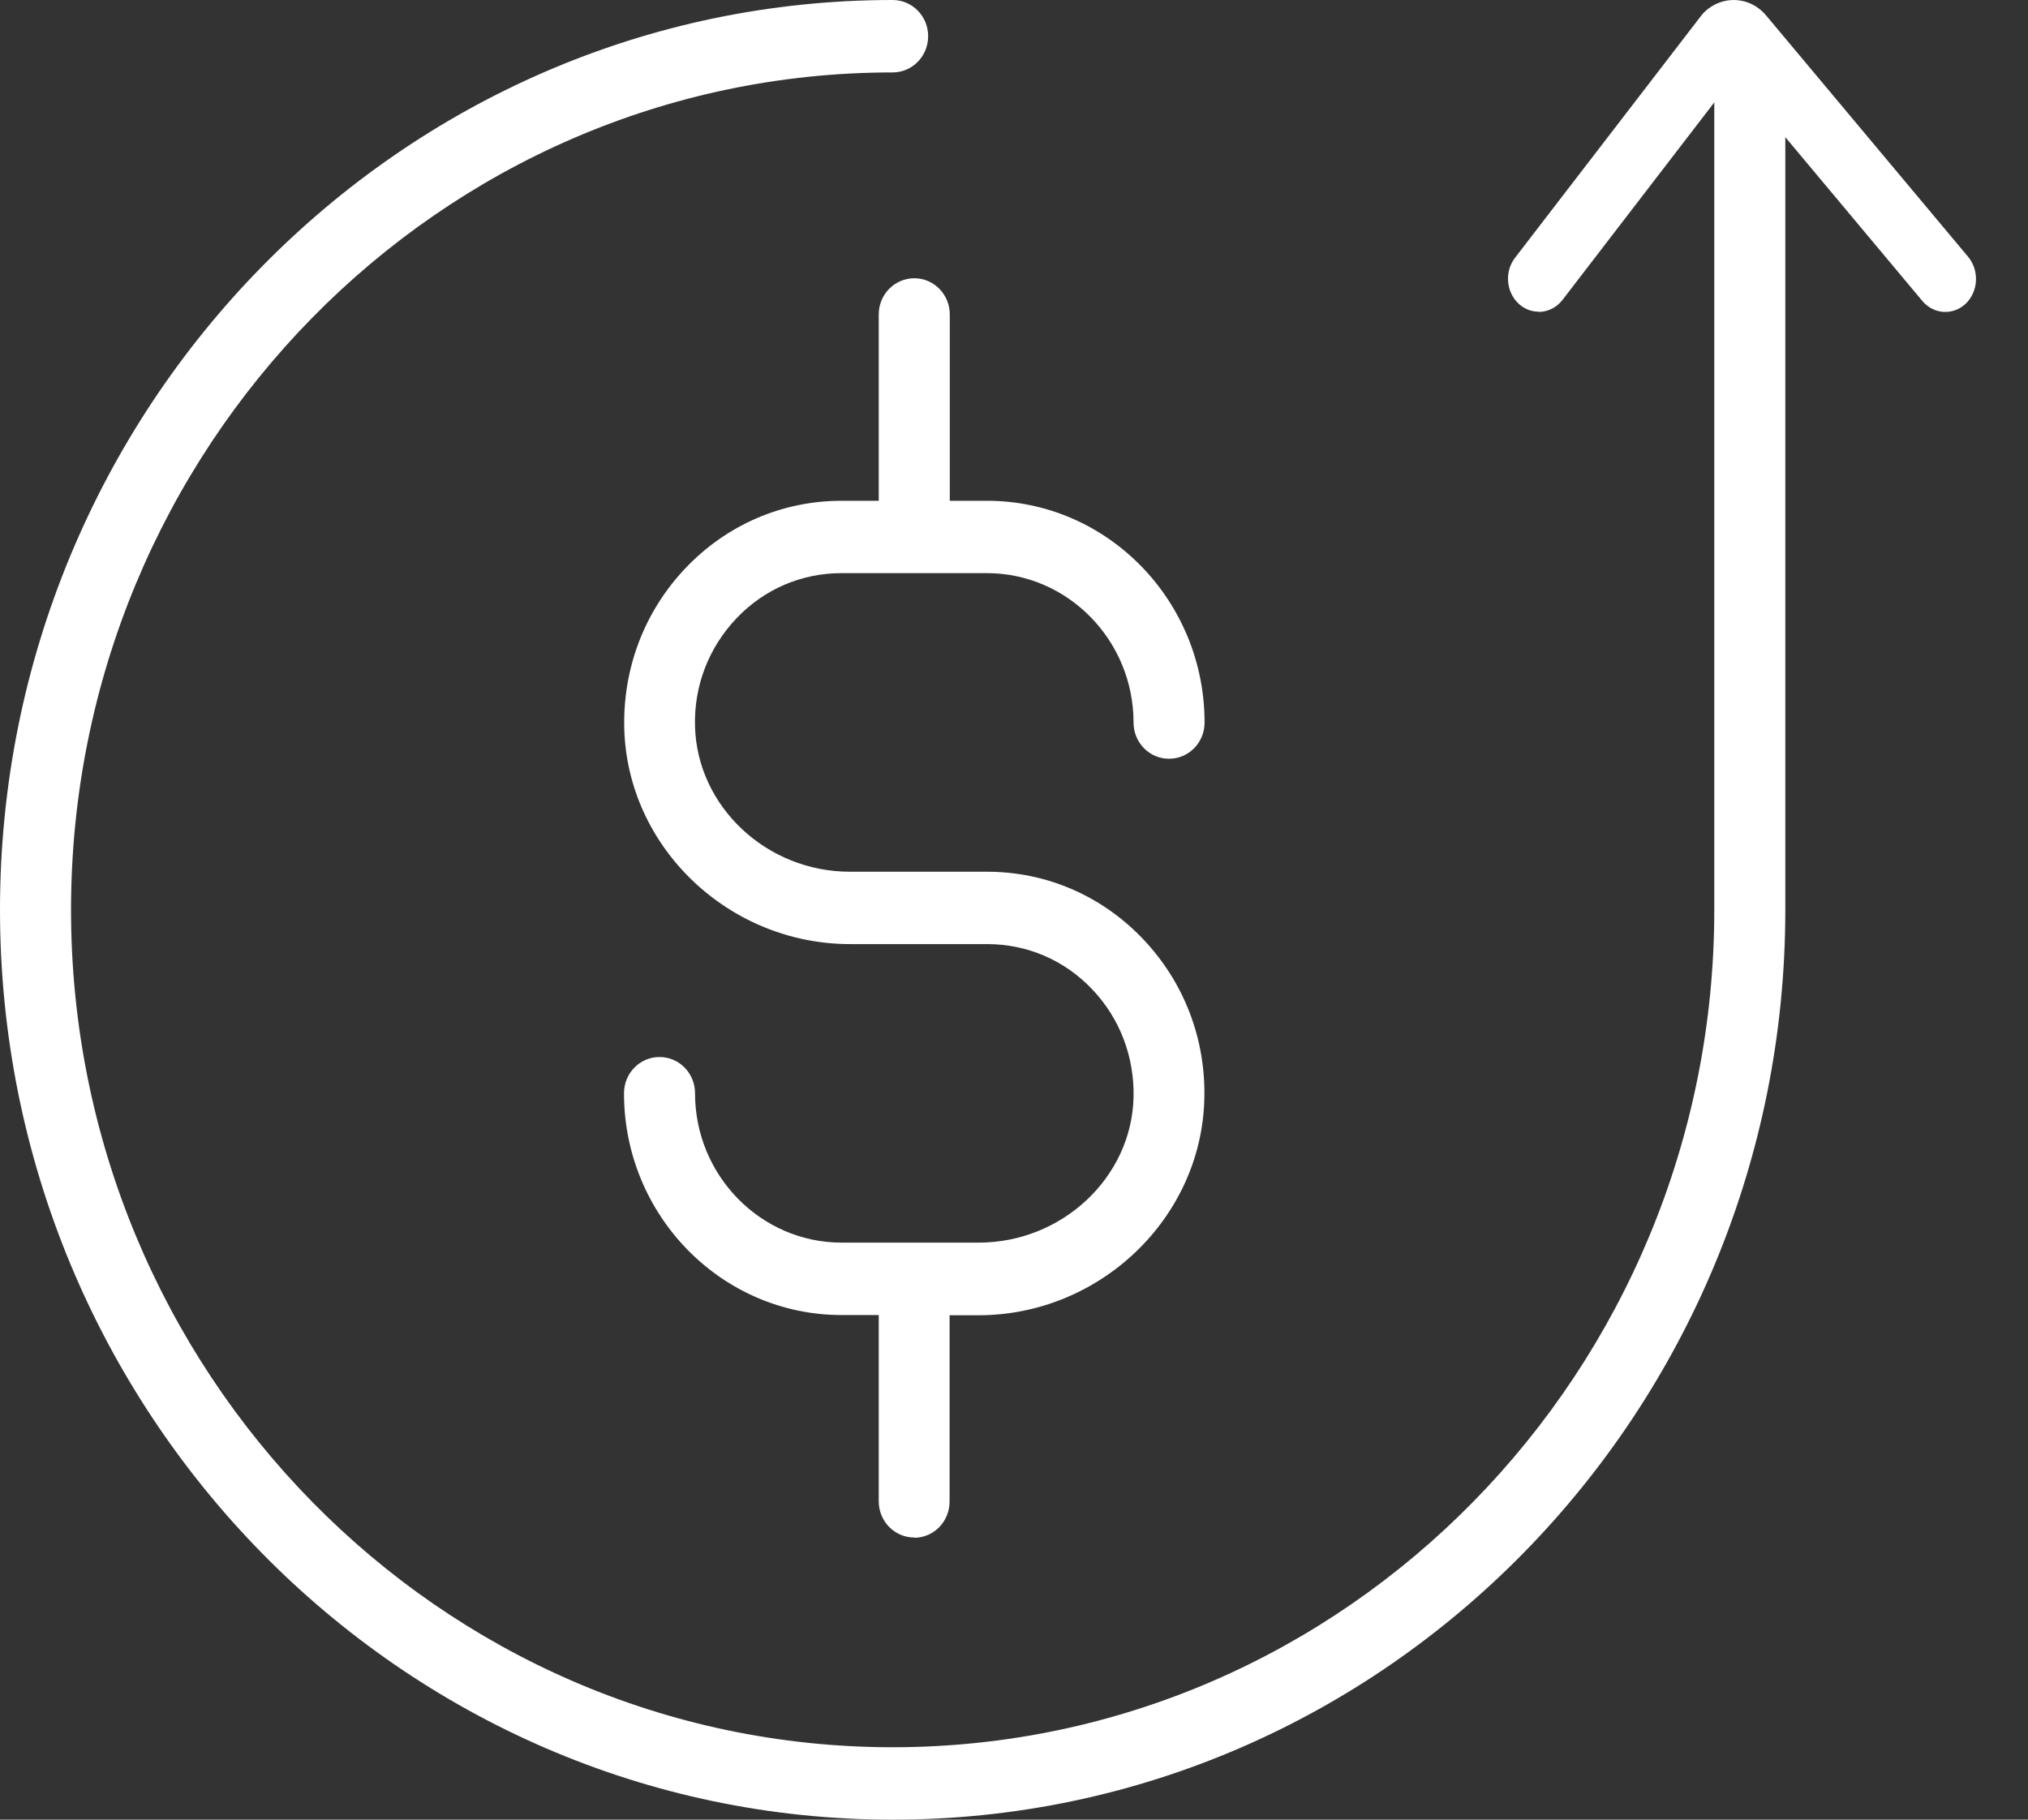 <svg width="39" height="35" viewBox="0 0 39 35" fill="none" xmlns="http://www.w3.org/2000/svg">
<rect x="0" y="0" width="39" height="35" fill="#333333" stroke="none"/>
<path d="M17.582 29.573C17.205 29.573 16.899 29.262 16.899 28.877V25.294H16.185C13.876 25.294 12 23.381 12 21.028C12 20.642 12.305 20.331 12.683 20.331C13.061 20.331 13.366 20.642 13.366 21.028C13.366 22.611 14.632 23.901 16.185 23.901H18.821C20.424 23.901 21.762 22.648 21.799 21.107C21.817 20.327 21.535 19.584 21.002 19.027C20.469 18.465 19.75 18.159 18.985 18.159H16.349C14.013 18.159 12.064 16.298 12.005 14.009C11.977 12.849 12.396 11.753 13.188 10.922C13.981 10.091 15.046 9.632 16.185 9.632H16.899V6.048C16.899 5.663 17.205 5.352 17.582 5.352C17.96 5.352 18.265 5.663 18.265 6.048V9.632H18.98C21.289 9.632 23.165 11.544 23.165 13.898C23.165 14.283 22.86 14.594 22.482 14.594C22.104 14.594 21.799 14.283 21.799 13.898C21.799 12.315 20.533 11.024 18.98 11.024H16.18C15.415 11.024 14.696 11.331 14.163 11.893C13.63 12.454 13.343 13.192 13.366 13.972C13.407 15.513 14.741 16.767 16.344 16.767H18.98C20.119 16.767 21.184 17.226 21.977 18.057C22.769 18.888 23.192 19.983 23.16 21.144C23.101 23.432 21.152 25.298 18.817 25.298H18.261V28.882C18.261 29.267 17.956 29.578 17.578 29.578L17.582 29.573Z" fill="white"/>
<path d="M29.589 5.995C29.455 5.995 29.325 5.948 29.215 5.851C28.963 5.626 28.927 5.228 29.136 4.957L32.718 0.298C32.738 0.272 32.758 0.251 32.778 0.23C32.947 0.069 33.164 -0.011 33.384 0.001C33.609 0.014 33.818 0.12 33.968 0.302L37.849 4.94C38.066 5.203 38.047 5.601 37.806 5.838C37.562 6.071 37.191 6.05 36.971 5.792L33.353 1.467L30.047 5.77C29.928 5.923 29.759 5.999 29.589 5.999V5.995Z" fill="white"/>
<path d="M17.166 35C7.7 35 0 27.151 0 17.5C0 7.849 7.7 0 17.166 0C17.544 0 17.849 0.311 17.849 0.696C17.849 1.082 17.544 1.393 17.166 1.393C8.456 1.393 1.366 8.62 1.366 17.5C1.366 26.38 8.456 33.607 17.166 33.607C25.877 33.607 32.967 26.38 32.967 17.5V1.439C32.967 1.054 33.272 0.743 33.65 0.743C34.028 0.743 34.333 1.054 34.333 1.439V17.5C34.333 27.151 26.633 35 17.166 35Z" fill="white"/>
</svg>
